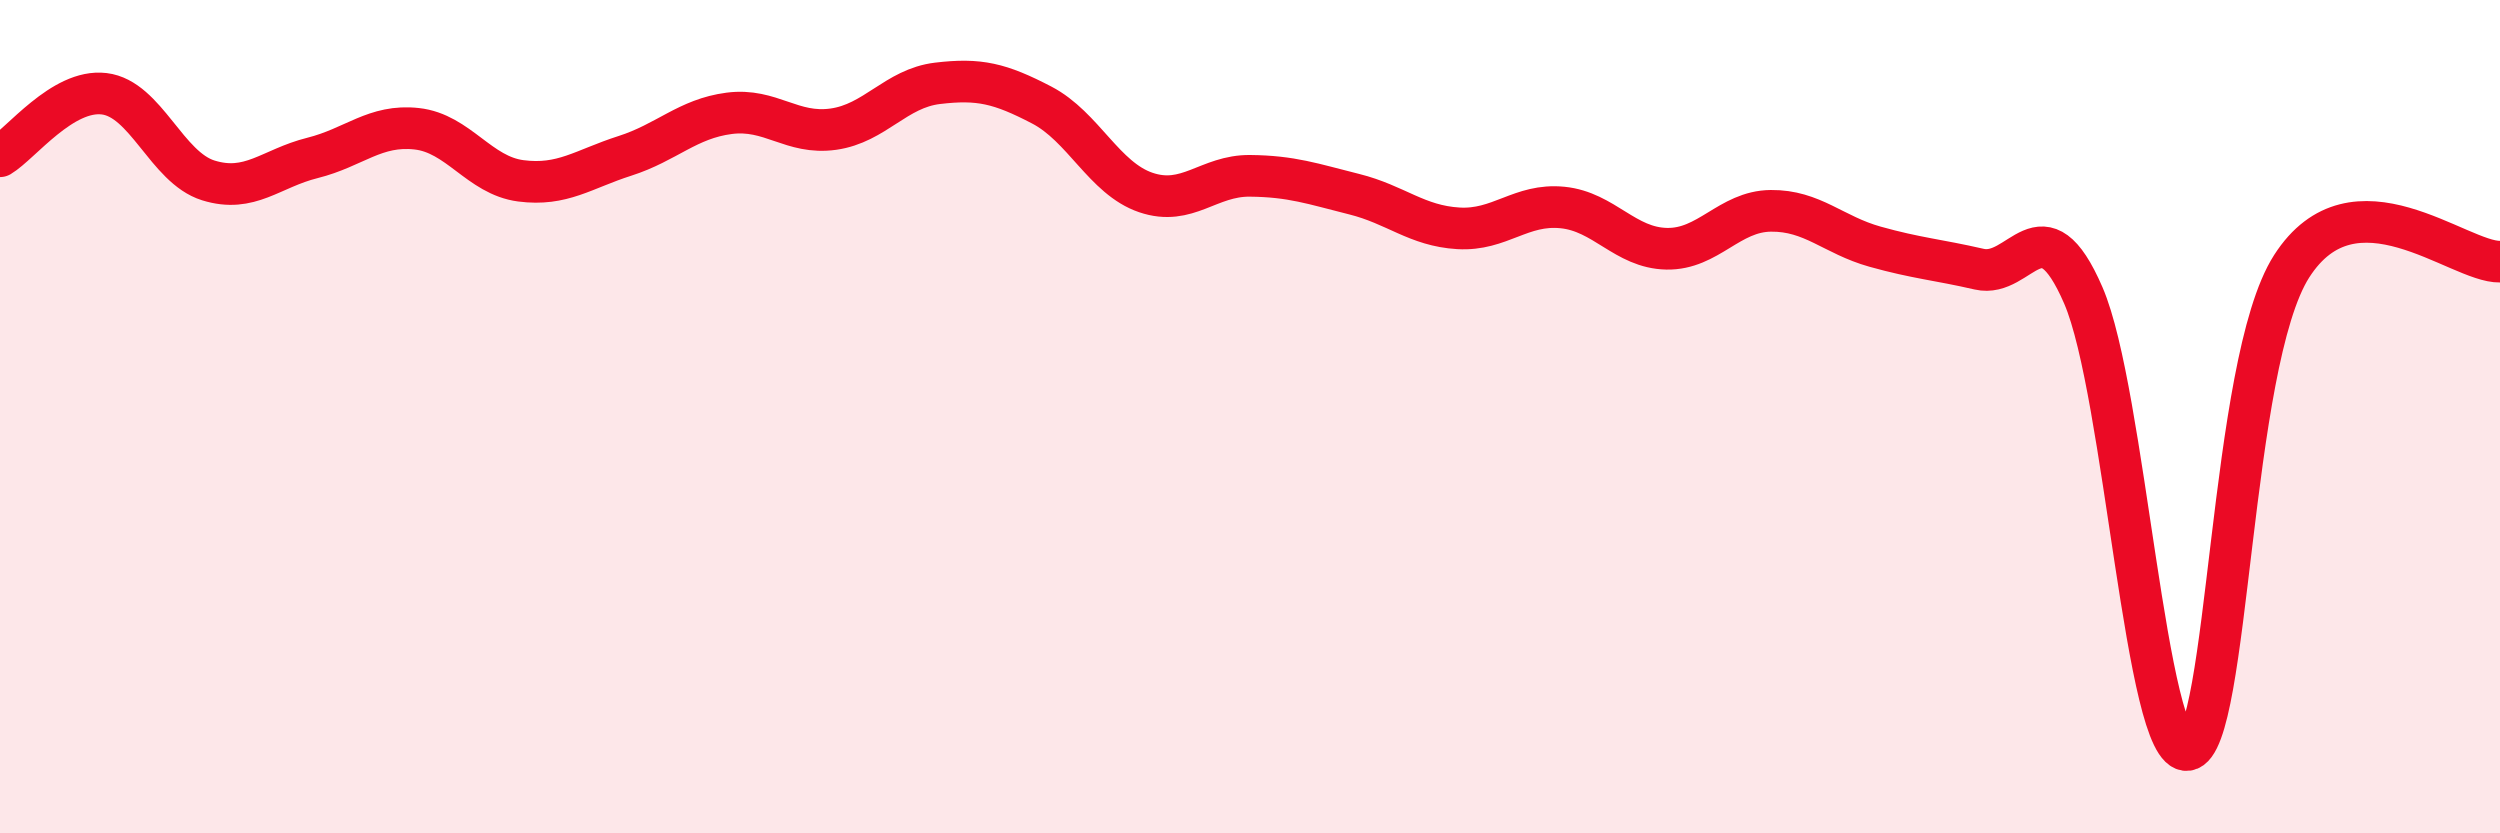 
    <svg width="60" height="20" viewBox="0 0 60 20" xmlns="http://www.w3.org/2000/svg">
      <path
        d="M 0,3.75 C 0.5,3.45 1.5,2.13 2.5,2.25 C 3.5,2.37 4,4.02 5,4.33 C 6,4.64 6.5,4.04 7.5,3.79 C 8.5,3.54 9,2.98 10,3.09 C 11,3.2 11.5,4.21 12.5,4.34 C 13.5,4.47 14,4.06 15,3.74 C 16,3.42 16.5,2.85 17.5,2.72 C 18.5,2.59 19,3.24 20,3.1 C 21,2.96 21.5,2.12 22.5,2 C 23.5,1.88 24,2 25,2.52 C 26,3.04 26.5,4.28 27.5,4.62 C 28.5,4.96 29,4.21 30,4.22 C 31,4.23 31.5,4.41 32.5,4.66 C 33.5,4.91 34,5.42 35,5.48 C 36,5.54 36.5,4.88 37.5,4.98 C 38.5,5.08 39,5.95 40,5.97 C 41,5.99 41.5,5.07 42.5,5.06 C 43.5,5.05 44,5.64 45,5.92 C 46,6.2 46.5,6.23 47.5,6.46 C 48.5,6.69 49,4.78 50,7.09 C 51,9.4 51.5,18.14 52.5,18 C 53.5,17.86 53.5,8.73 55,6.39 C 56.5,4.05 59,6.3 60,6.28L60 20L0 20Z"
        fill="#EB0A25"
        opacity="0.1"
        stroke-linecap="round"
        stroke-linejoin="round"
      />
      <path
        d="M 0,3.75 C 0.5,3.45 1.5,2.13 2.5,2.25 C 3.5,2.37 4,4.02 5,4.33 C 6,4.64 6.5,4.04 7.5,3.79 C 8.5,3.54 9,2.98 10,3.09 C 11,3.2 11.5,4.21 12.5,4.34 C 13.5,4.47 14,4.06 15,3.74 C 16,3.42 16.5,2.85 17.5,2.72 C 18.5,2.59 19,3.24 20,3.1 C 21,2.96 21.5,2.12 22.5,2 C 23.5,1.88 24,2 25,2.52 C 26,3.04 26.5,4.28 27.5,4.62 C 28.5,4.96 29,4.21 30,4.22 C 31,4.23 31.5,4.41 32.5,4.66 C 33.5,4.91 34,5.42 35,5.48 C 36,5.54 36.5,4.88 37.5,4.98 C 38.5,5.08 39,5.95 40,5.97 C 41,5.99 41.5,5.07 42.5,5.06 C 43.5,5.05 44,5.64 45,5.92 C 46,6.2 46.5,6.23 47.5,6.46 C 48.5,6.69 49,4.78 50,7.09 C 51,9.4 51.5,18.14 52.5,18 C 53.5,17.86 53.5,8.73 55,6.39 C 56.5,4.05 59,6.3 60,6.28"
        stroke="#EB0A25"
        stroke-width="1"
        fill="none"
        stroke-linecap="round"
        stroke-linejoin="round"
      />
    </svg>
  